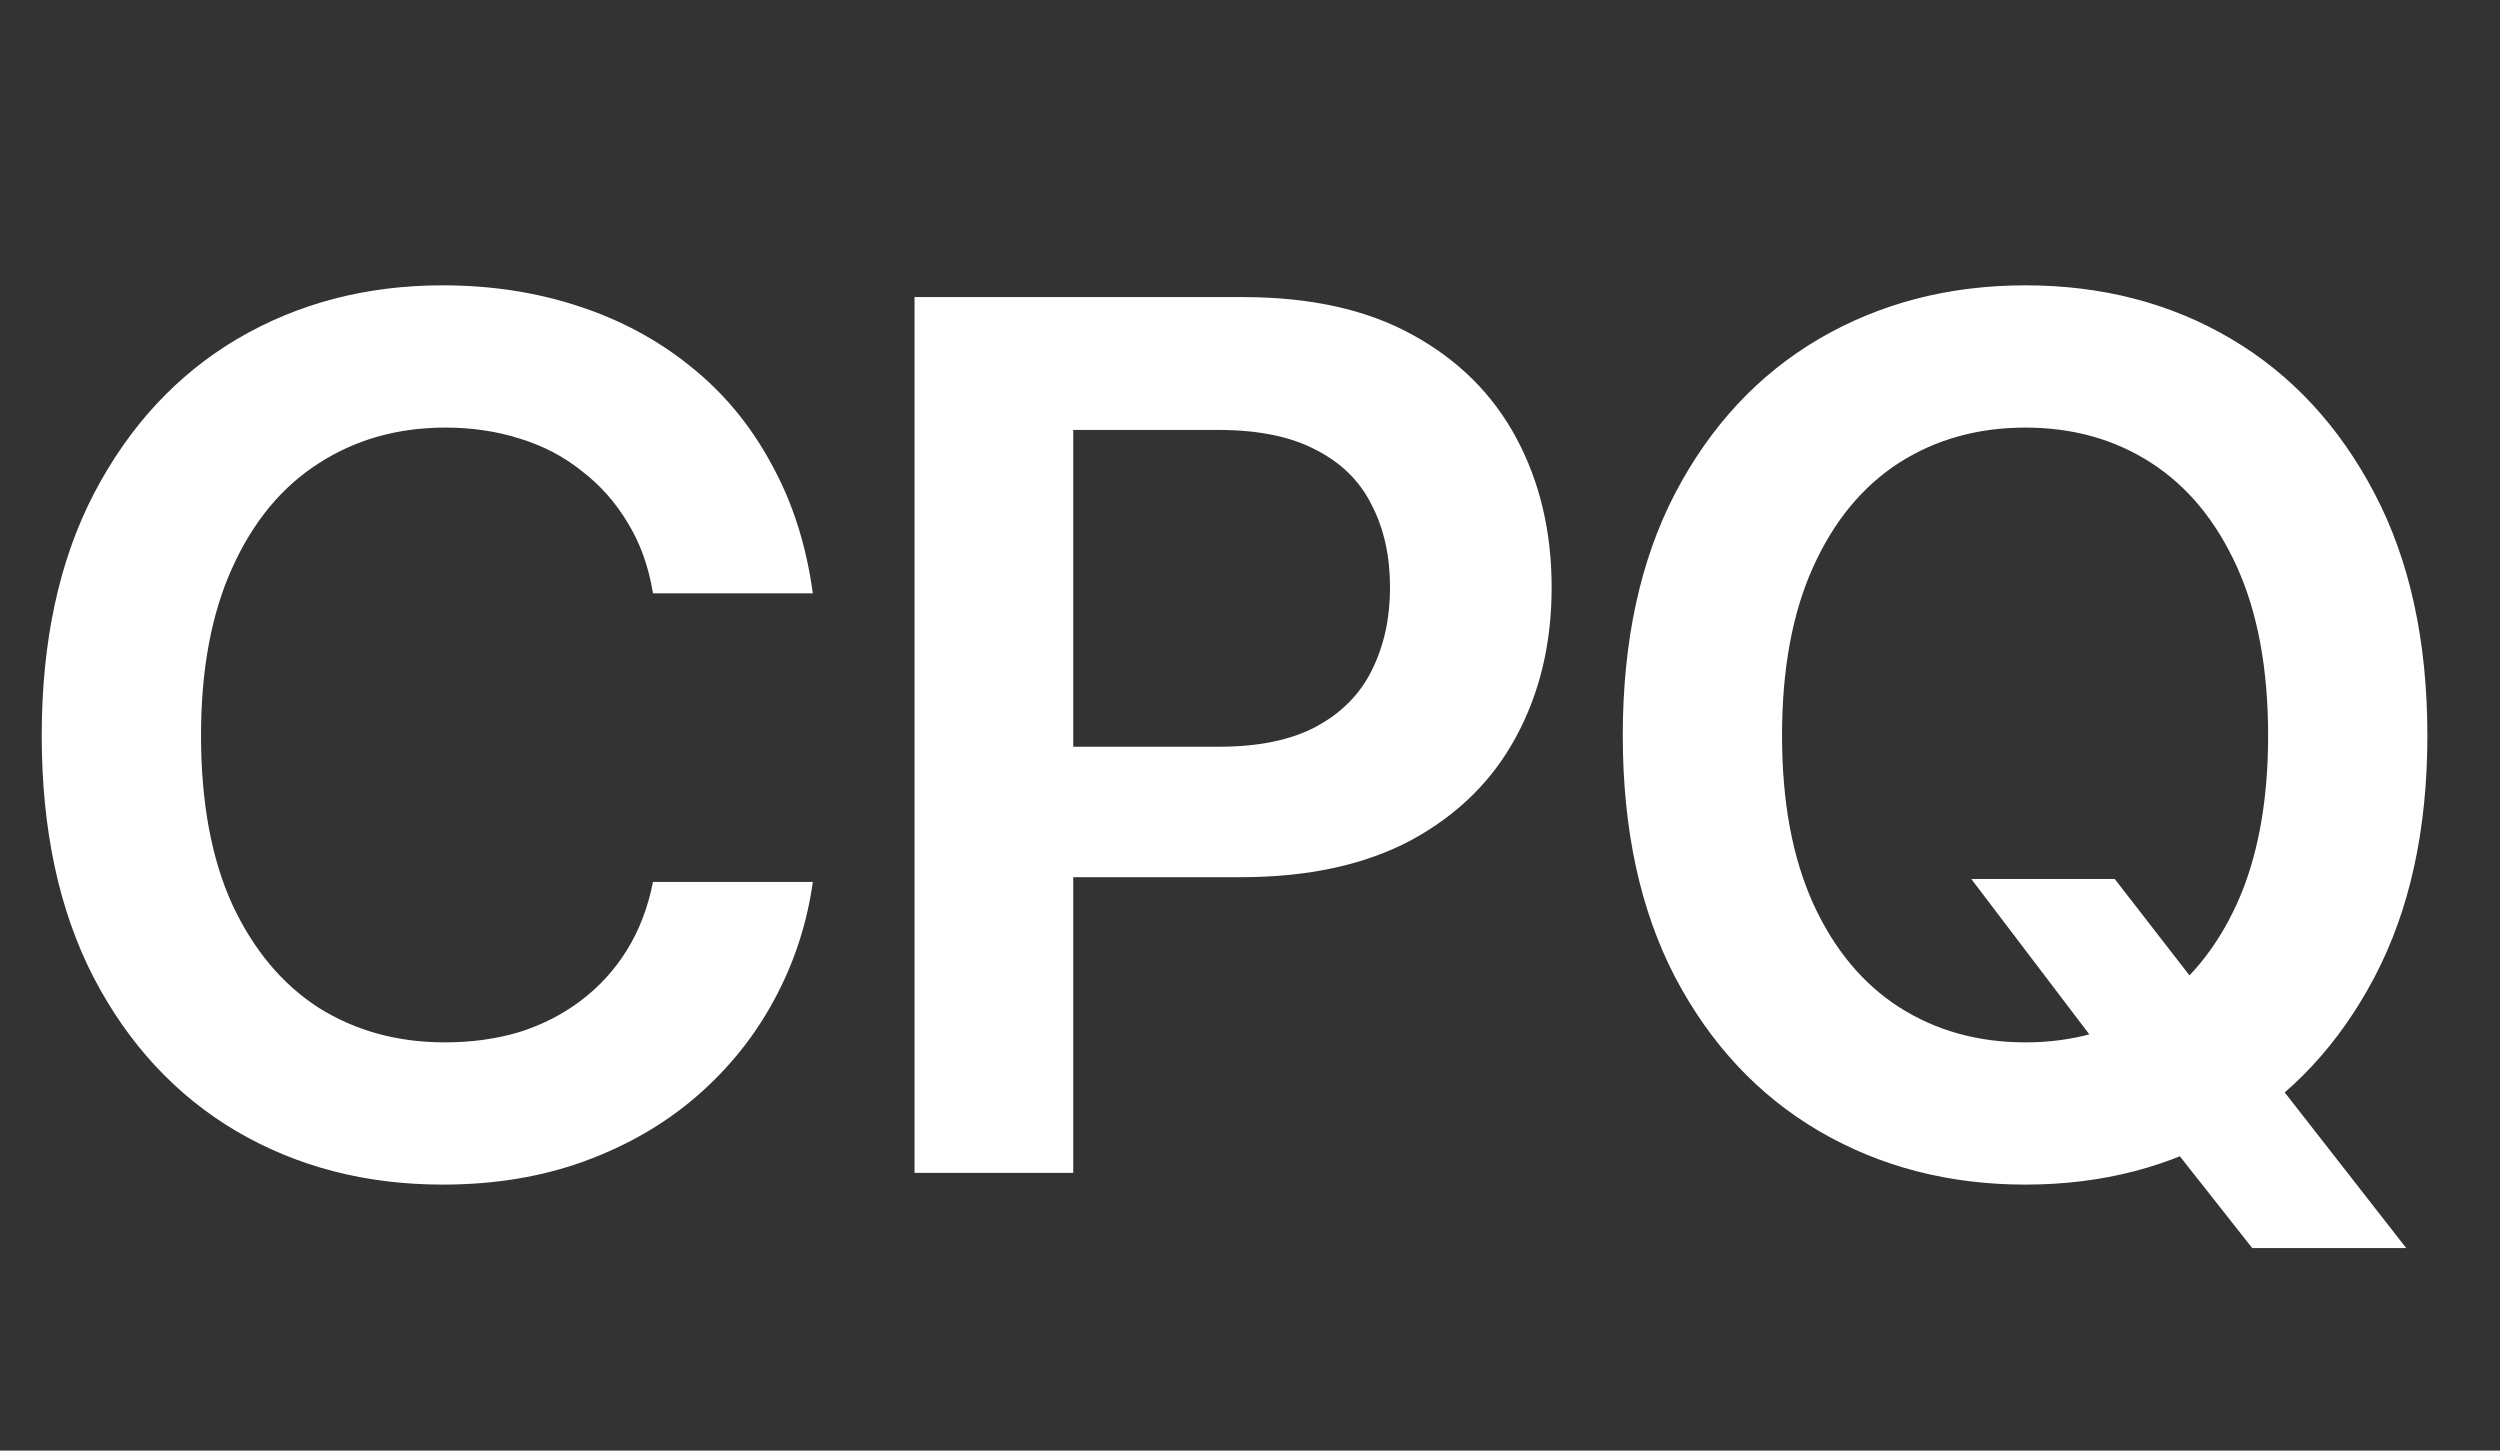 <svg width="81" height="47" viewBox="0 0 81 47" fill="none" xmlns="http://www.w3.org/2000/svg">
<rect x="0" y="0" width="81" height="47" fill="#333333" stroke="none"/>
<path d="M14.339 38.381C11.851 38.381 9.623 37.803 7.655 36.648C5.7 35.493 4.158 33.83 3.028 31.659C1.911 29.488 1.352 26.879 1.352 23.832C1.352 20.773 1.917 18.157 3.047 15.986C4.189 13.803 5.738 12.133 7.693 10.978C9.661 9.823 11.877 9.245 14.339 9.245C15.901 9.245 17.361 9.467 18.719 9.912C20.09 10.356 21.309 11.01 22.375 11.873C23.442 12.724 24.311 13.771 24.984 15.015C25.67 16.247 26.121 17.649 26.336 19.224H21.157C21.017 18.36 20.744 17.599 20.338 16.939C19.944 16.278 19.449 15.72 18.852 15.263C18.269 14.793 17.602 14.444 16.853 14.215C16.104 13.974 15.298 13.854 14.435 13.854C12.886 13.854 11.515 14.241 10.321 15.015C9.128 15.777 8.195 16.907 7.522 18.405C6.849 19.89 6.513 21.699 6.513 23.832C6.513 25.99 6.849 27.812 7.522 29.297C8.208 30.77 9.141 31.887 10.321 32.649C11.515 33.398 12.879 33.773 14.415 33.773C15.266 33.773 16.06 33.665 16.796 33.449C17.532 33.22 18.199 32.884 18.795 32.44C19.405 31.982 19.906 31.436 20.3 30.802C20.706 30.154 20.992 29.412 21.157 28.574H26.336C26.146 29.932 25.727 31.208 25.08 32.401C24.445 33.582 23.607 34.623 22.566 35.524C21.538 36.413 20.331 37.111 18.948 37.619C17.564 38.127 16.028 38.381 14.339 38.381ZM29.631 38V9.626H40.276C42.459 9.626 44.288 10.032 45.76 10.845C47.246 11.657 48.369 12.774 49.131 14.196C49.893 15.618 50.273 17.23 50.273 19.033C50.273 20.849 49.886 22.467 49.112 23.889C48.35 25.298 47.22 26.409 45.722 27.222C44.224 28.021 42.383 28.421 40.2 28.421H33.154V24.194H39.495C40.777 24.194 41.825 23.978 42.637 23.546C43.462 23.102 44.065 22.493 44.446 21.718C44.84 20.931 45.037 20.036 45.037 19.033C45.037 18.018 44.84 17.129 44.446 16.367C44.065 15.593 43.462 14.996 42.637 14.577C41.825 14.146 40.771 13.93 39.476 13.93H34.773V38H29.631ZM63.87 28.479H68.517L71.278 32.04L73.22 34.363L77.962 40.438H72.973L69.773 36.381L68.383 34.42L63.87 28.479ZM65.622 38.381C63.147 38.381 60.919 37.803 58.938 36.648C56.97 35.493 55.415 33.83 54.273 31.659C53.143 29.488 52.578 26.879 52.578 23.832C52.578 20.773 53.143 18.157 54.273 15.986C55.415 13.803 56.97 12.133 58.938 10.978C60.919 9.823 63.147 9.245 65.622 9.245C68.11 9.245 70.332 9.823 72.287 10.978C74.242 12.133 75.791 13.803 76.934 15.986C78.076 18.157 78.647 20.773 78.647 23.832C78.647 26.879 78.076 29.488 76.934 31.659C75.791 33.83 74.242 35.493 72.287 36.648C70.332 37.803 68.11 38.381 65.622 38.381ZM65.622 33.773C67.158 33.773 68.517 33.392 69.697 32.63C70.878 31.868 71.805 30.751 72.478 29.278C73.15 27.793 73.487 25.977 73.487 23.832C73.487 21.674 73.15 19.852 72.478 18.367C71.805 16.881 70.878 15.758 69.697 14.996C68.517 14.234 67.158 13.854 65.622 13.854C64.086 13.854 62.721 14.234 61.528 14.996C60.347 15.758 59.42 16.881 58.748 18.367C58.075 19.852 57.738 21.674 57.738 23.832C57.738 25.977 58.075 27.793 58.748 29.278C59.42 30.751 60.347 31.868 61.528 32.63C62.721 33.392 64.086 33.773 65.622 33.773Z" fill="white"/>
</svg>
